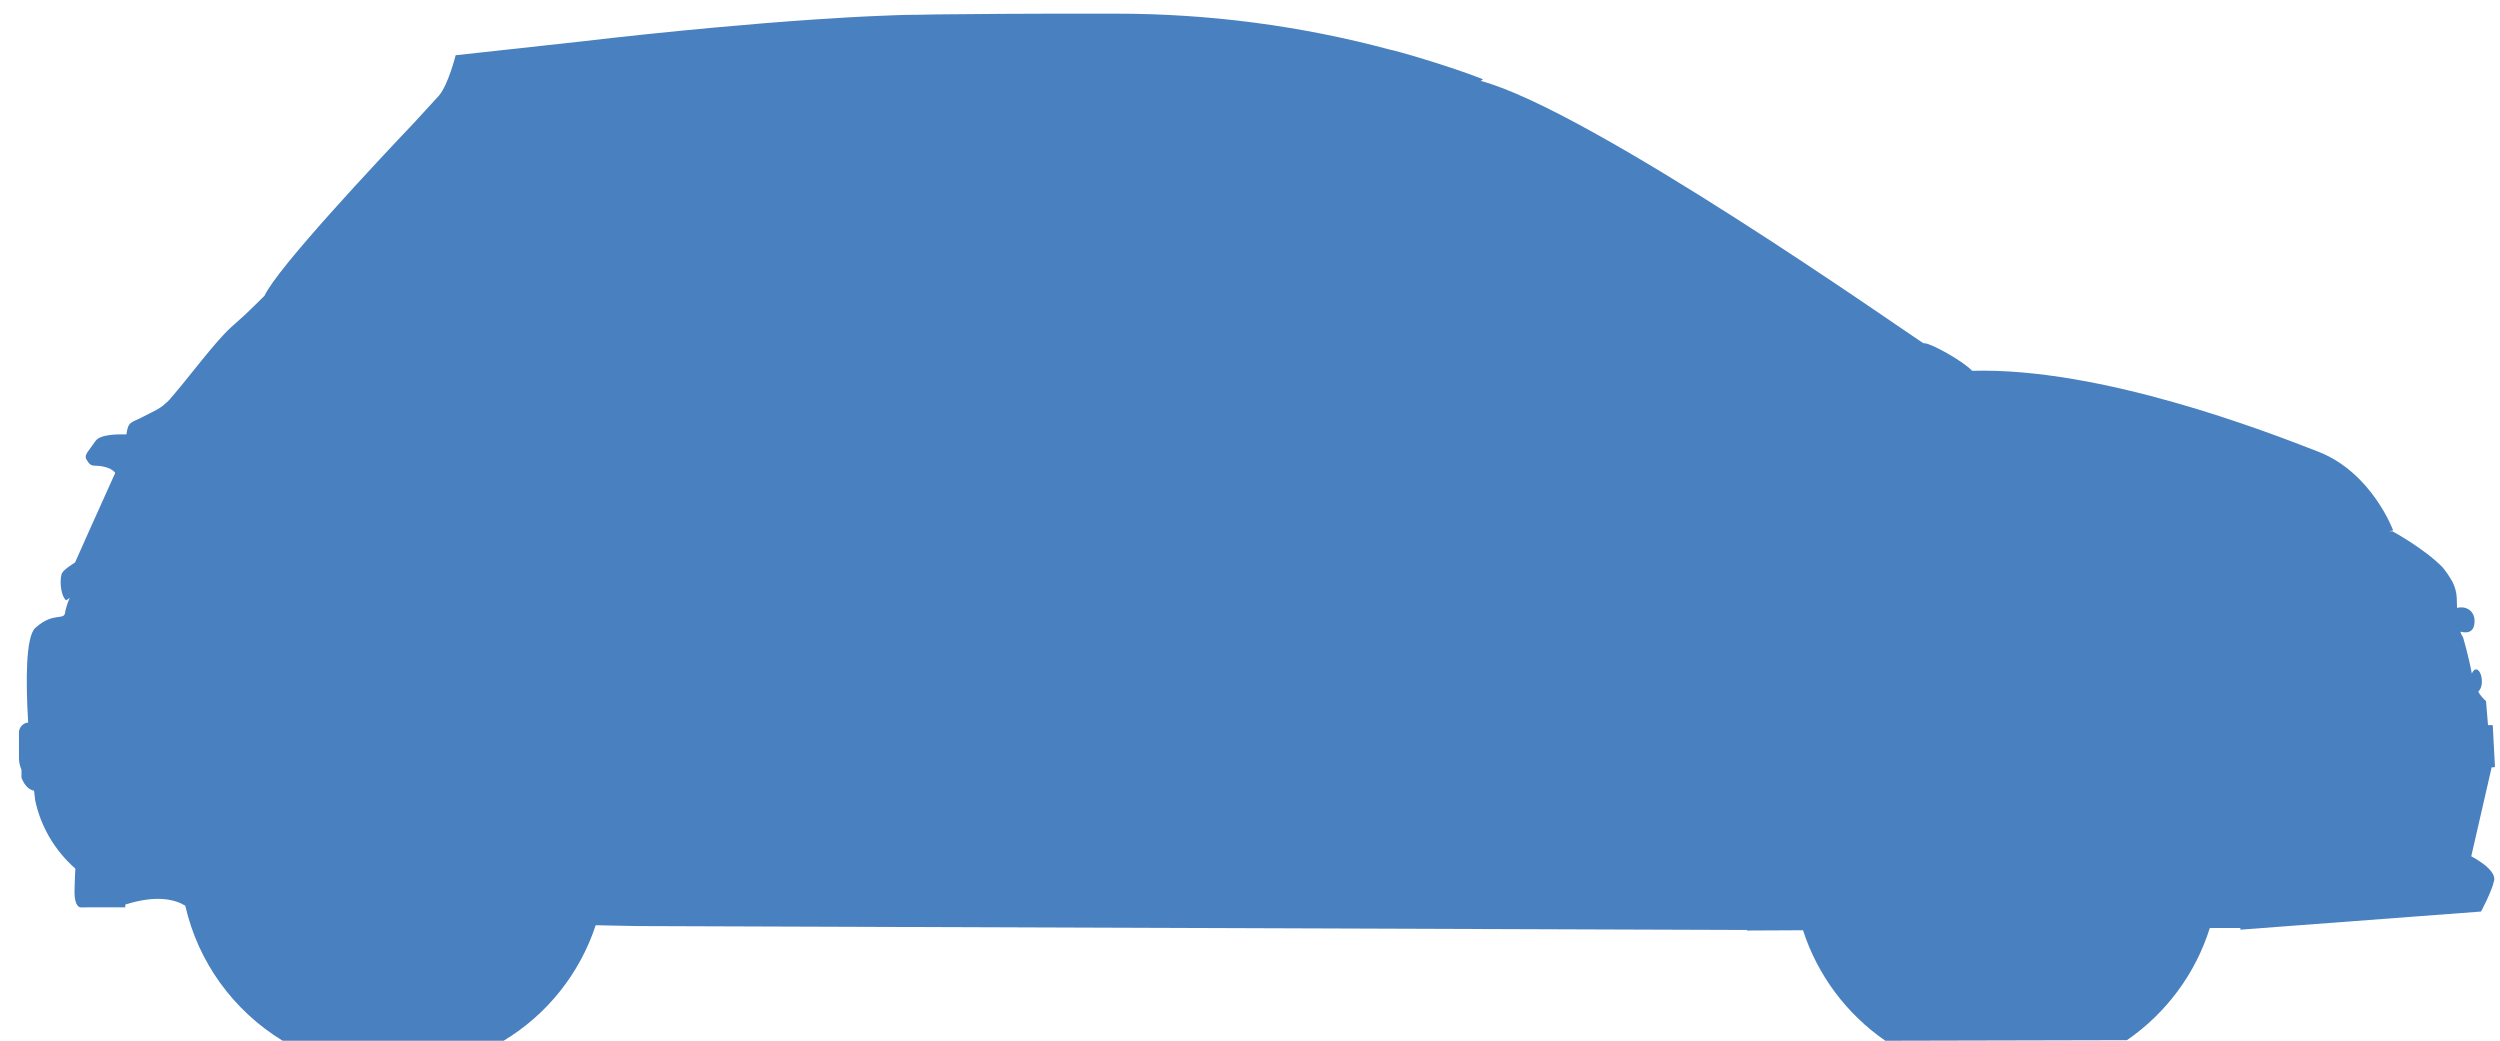 <?xml version="1.0" encoding="utf-8"?>
<!-- Generator: Adobe Illustrator 25.4.1, SVG Export Plug-In . SVG Version: 6.00 Build 0)  -->
<svg version="1.1" id="Livello_1" xmlns="http://www.w3.org/2000/svg" xmlns:xlink="http://www.w3.org/1999/xlink" x="0px" y="0px"
	 viewBox="0 0 896 373" style="enable-background:new 0 0 896 373;" xml:space="preserve">
<style type="text/css">
	.st0{fill:#4980BF;}
</style>
<g>
	<path class="st0" d="M675.7,373c-13.9-9.6-24.3-23.5-29.5-39.6l-20.1,0.1v-0.2l-397.9-1.4l-14.7-0.3c-5.7,17.3-17.4,32-33,41.4
		h-79.2c-17.7-10.8-30.3-28.2-34.9-48.4c-3.6-2.2-10.2-4-21.5-0.4v1H28.7c0,0-2-0.3-2-5.4c0-2.5,0.2-5.8,0.3-8.5
		c-7.3-6.4-12.4-15-14.4-24.5c0,0-0.1-1.2-0.4-3.4c-1.7-0.4-3.2-1.5-4.5-4.6v-2.9c-0.6-1.4-0.9-2.8-0.9-4.2v-8.9
		c-0.1-1.8,1.1-3.4,2.9-3.8h0.4c-0.9-14.9-0.9-30.9,2.6-34c6.8-6.1,10.6-2.1,10.7-6c0.4-1.6,0.9-3.2,1.6-4.7
		c-0.9,0.6-1.3,0.9-1.4,0.8c-2.2-2.2-2.2-8.4-1.3-9.8c0.8-1.4,4.6-3.7,4.6-3.7s8.2-18.5,13.9-31l0.5-1.1c-1.5-2.2-5.7-2.6-7.3-2.6
		s-2.2-0.8-3.1-2.4c-0.8-1.5,1-3,3.3-6.4c1.6-2.4,7.5-2.5,11.1-2.4c0.7-4.9,1.6-4,6.1-6.4c4.7-2.5,5.8-2.5,9.3-6
		c7.3-8.4,16.2-20.6,22-25.9s3.1-2.5,12.1-11.4c4.6-10,40.8-48.5,53.6-62c4.7-5.1,8-8.7,8.9-9.7c3.4-4,6-14.5,6-14.5
		s43.8-4.8,43.8-4.8c16.2-1.9,32.4-3.6,48.7-5.1c12-1.1,24-2.1,35.9-2.9c7.7-0.5,15.4-1,23.1-1.3c4.6-0.2,9.2-0.4,13.8-0.4
		c5-0.1,10-0.2,15-0.2c10.9-0.1,21.9-0.2,32.8-0.2c7.9,0,15.8,0,23.7,0c33.1,0,66.1,4.3,98.1,12.9c1.7,0.2,21.7,6,33.3,10.6
		c0,0-0.3,0.2-0.8,0.6c39.5,10.6,151.4,89.4,158.6,94h0.3c2.5,0,14.1,6.5,17.2,9.9c46.2-1.3,105.6,21.8,124.1,29
		c19.2,7.5,26.8,28.2,26.8,28.2c-0.8,0.2-1.7,0.4-2.5,0.3h2.2c0,0,11.2,6,18,12.9c1.4,1.7,2.6,3.5,3.6,5.3c0.9,1.8,1.4,3.7,1.5,5.7
		c0,1.3,0.1,2.5,0.1,3.6c0.5-0.2,1-0.2,1.5-0.2c2.3-0.1,4.3,1.5,4.7,3.8c0,0,0.8,4.7-2.6,5.1c-0.8,0.1-1.6,0-2.4-0.2
		c0.5,1.6,0.9,1.8,0.9,1.8s2.1,7.1,3.2,13.2c0.4-0.9,0.9-1.5,1.5-1.5c1.1,0,2.1,1.9,2.1,4.2c0.1,1.4-0.3,2.8-1.3,3.8
		c0.7,1.3,1.7,2.4,2.8,3.4l0.7,8.6h1.7l0.8,15l-1.3,0.2v0.4l-7.2,31.4c0,0,9.1,4.6,8.2,8.7c-0.9,4.1-4.7,11.1-4.7,11.1l-86.3,6.5
		l0.1-0.6h-11c-5.1,16.3-15.6,30.5-29.7,40.2L675.7,373z"/>
</g>
</svg>

